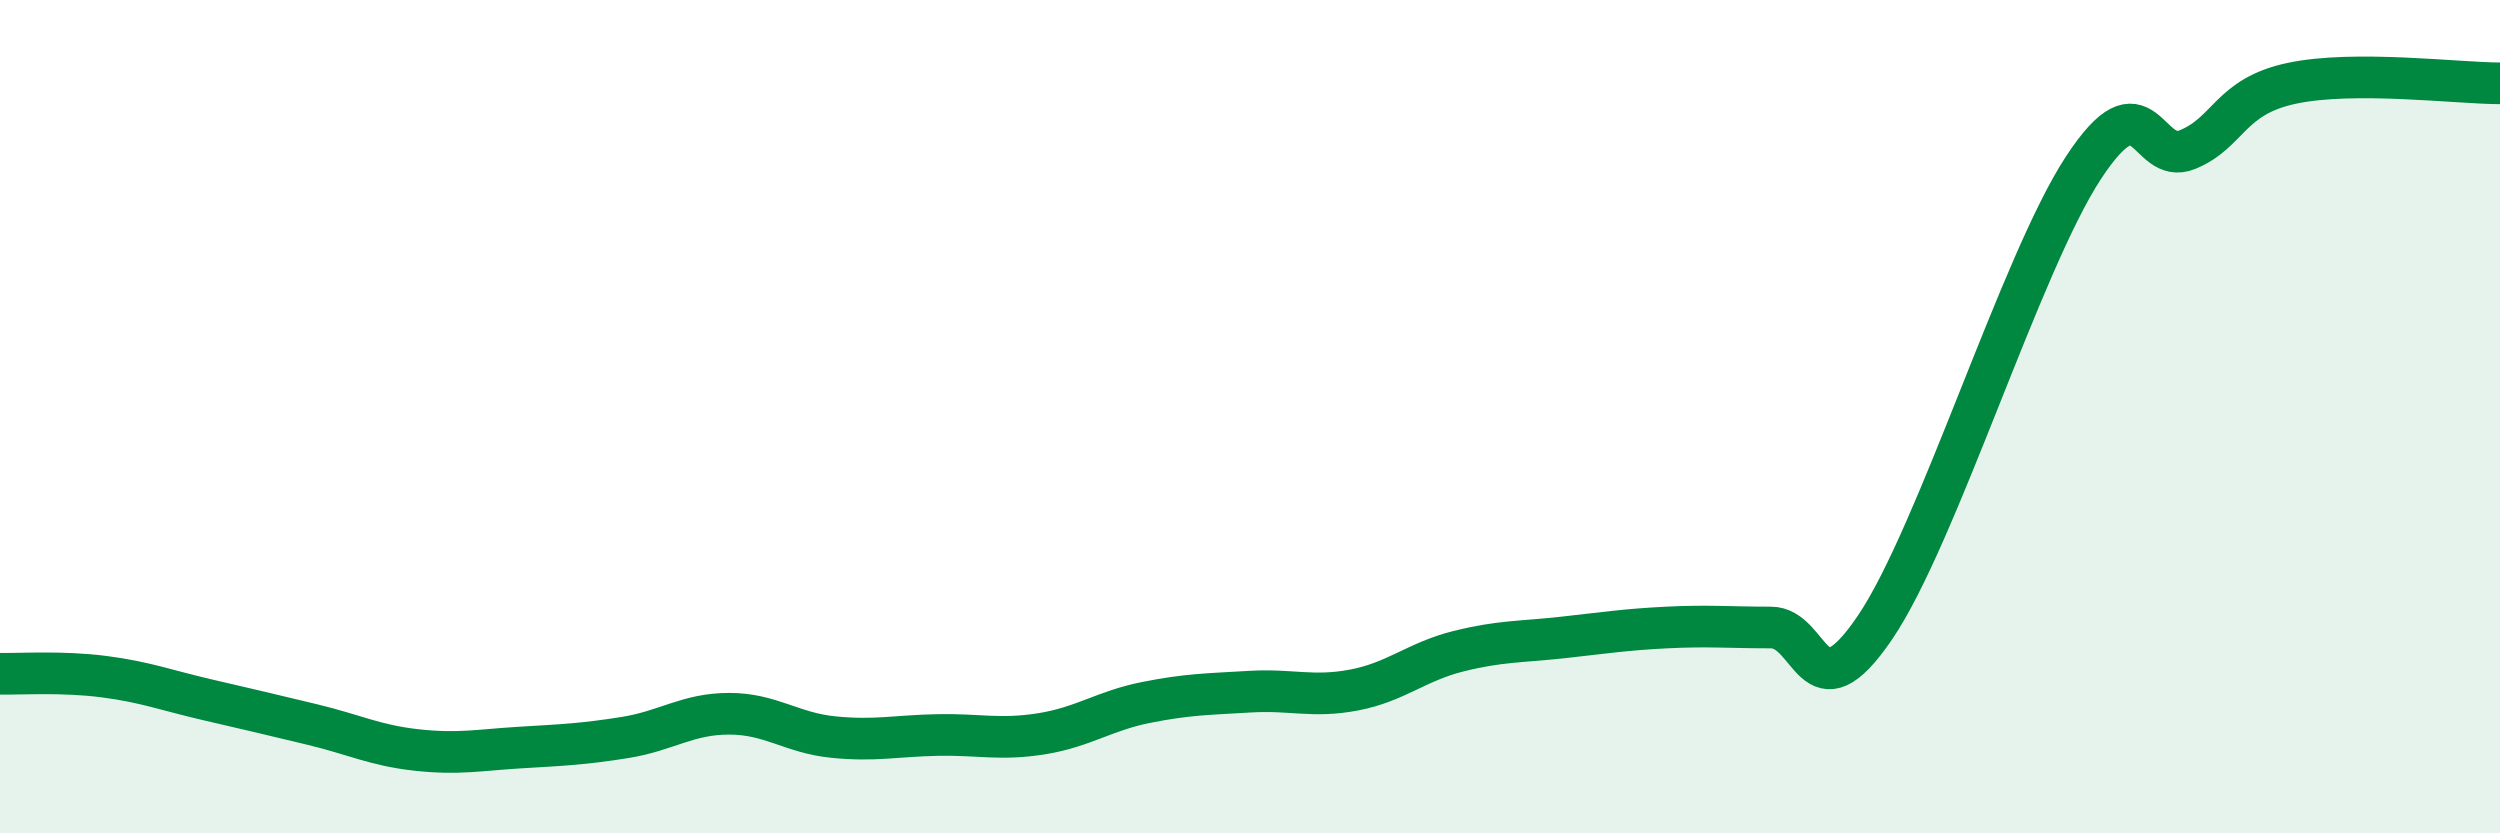 
    <svg width="60" height="20" viewBox="0 0 60 20" xmlns="http://www.w3.org/2000/svg">
      <path
        d="M 0,16.17 C 0.5,16.18 1.5,16.11 2.5,16.24 C 3.5,16.37 4,16.57 5,16.8 C 6,17.03 6.5,17.15 7.5,17.39 C 8.5,17.63 9,17.89 10,18 C 11,18.11 11.5,18 12.5,17.94 C 13.5,17.88 14,17.86 15,17.7 C 16,17.54 16.5,17.13 17.5,17.13 C 18.5,17.13 19,17.59 20,17.69 C 21,17.79 21.5,17.66 22.5,17.64 C 23.5,17.62 24,17.77 25,17.61 C 26,17.45 26.5,17.06 27.5,16.86 C 28.5,16.66 29,16.66 30,16.6 C 31,16.54 31.5,16.75 32.5,16.56 C 33.5,16.37 34,15.88 35,15.63 C 36,15.38 36.5,15.41 37.5,15.3 C 38.5,15.19 39,15.11 40,15.06 C 41,15.01 41.5,15.06 42.5,15.06 C 43.5,15.06 43.5,17.27 45,15.06 C 46.5,12.85 48.5,6.32 50,4.03 C 51.5,1.74 51.5,4 52.5,3.59 C 53.5,3.18 53.5,2.32 55,2 C 56.5,1.68 59,2 60,2L60 20L0 20Z"
        fill="#008740"
        opacity="0.1"
        stroke-linecap="round"
        stroke-linejoin="round"
      />
      <path
        d="M 0,16.17 C 0.5,16.18 1.5,16.11 2.5,16.24 C 3.5,16.37 4,16.57 5,16.8 C 6,17.03 6.5,17.15 7.5,17.39 C 8.5,17.63 9,17.89 10,18 C 11,18.11 11.5,18 12.5,17.94 C 13.5,17.88 14,17.86 15,17.7 C 16,17.54 16.5,17.13 17.5,17.13 C 18.5,17.13 19,17.59 20,17.69 C 21,17.79 21.5,17.66 22.5,17.64 C 23.5,17.62 24,17.77 25,17.61 C 26,17.45 26.5,17.06 27.5,16.86 C 28.5,16.66 29,16.66 30,16.6 C 31,16.54 31.5,16.75 32.5,16.56 C 33.5,16.37 34,15.88 35,15.63 C 36,15.38 36.5,15.41 37.5,15.3 C 38.5,15.19 39,15.11 40,15.06 C 41,15.01 41.5,15.06 42.5,15.06 C 43.5,15.06 43.5,17.27 45,15.06 C 46.5,12.85 48.5,6.32 50,4.03 C 51.5,1.74 51.5,4 52.5,3.59 C 53.5,3.18 53.5,2.32 55,2 C 56.5,1.68 59,2 60,2"
        stroke="#008740"
        stroke-width="1"
        fill="none"
        stroke-linecap="round"
        stroke-linejoin="round"
      />
    </svg>
  